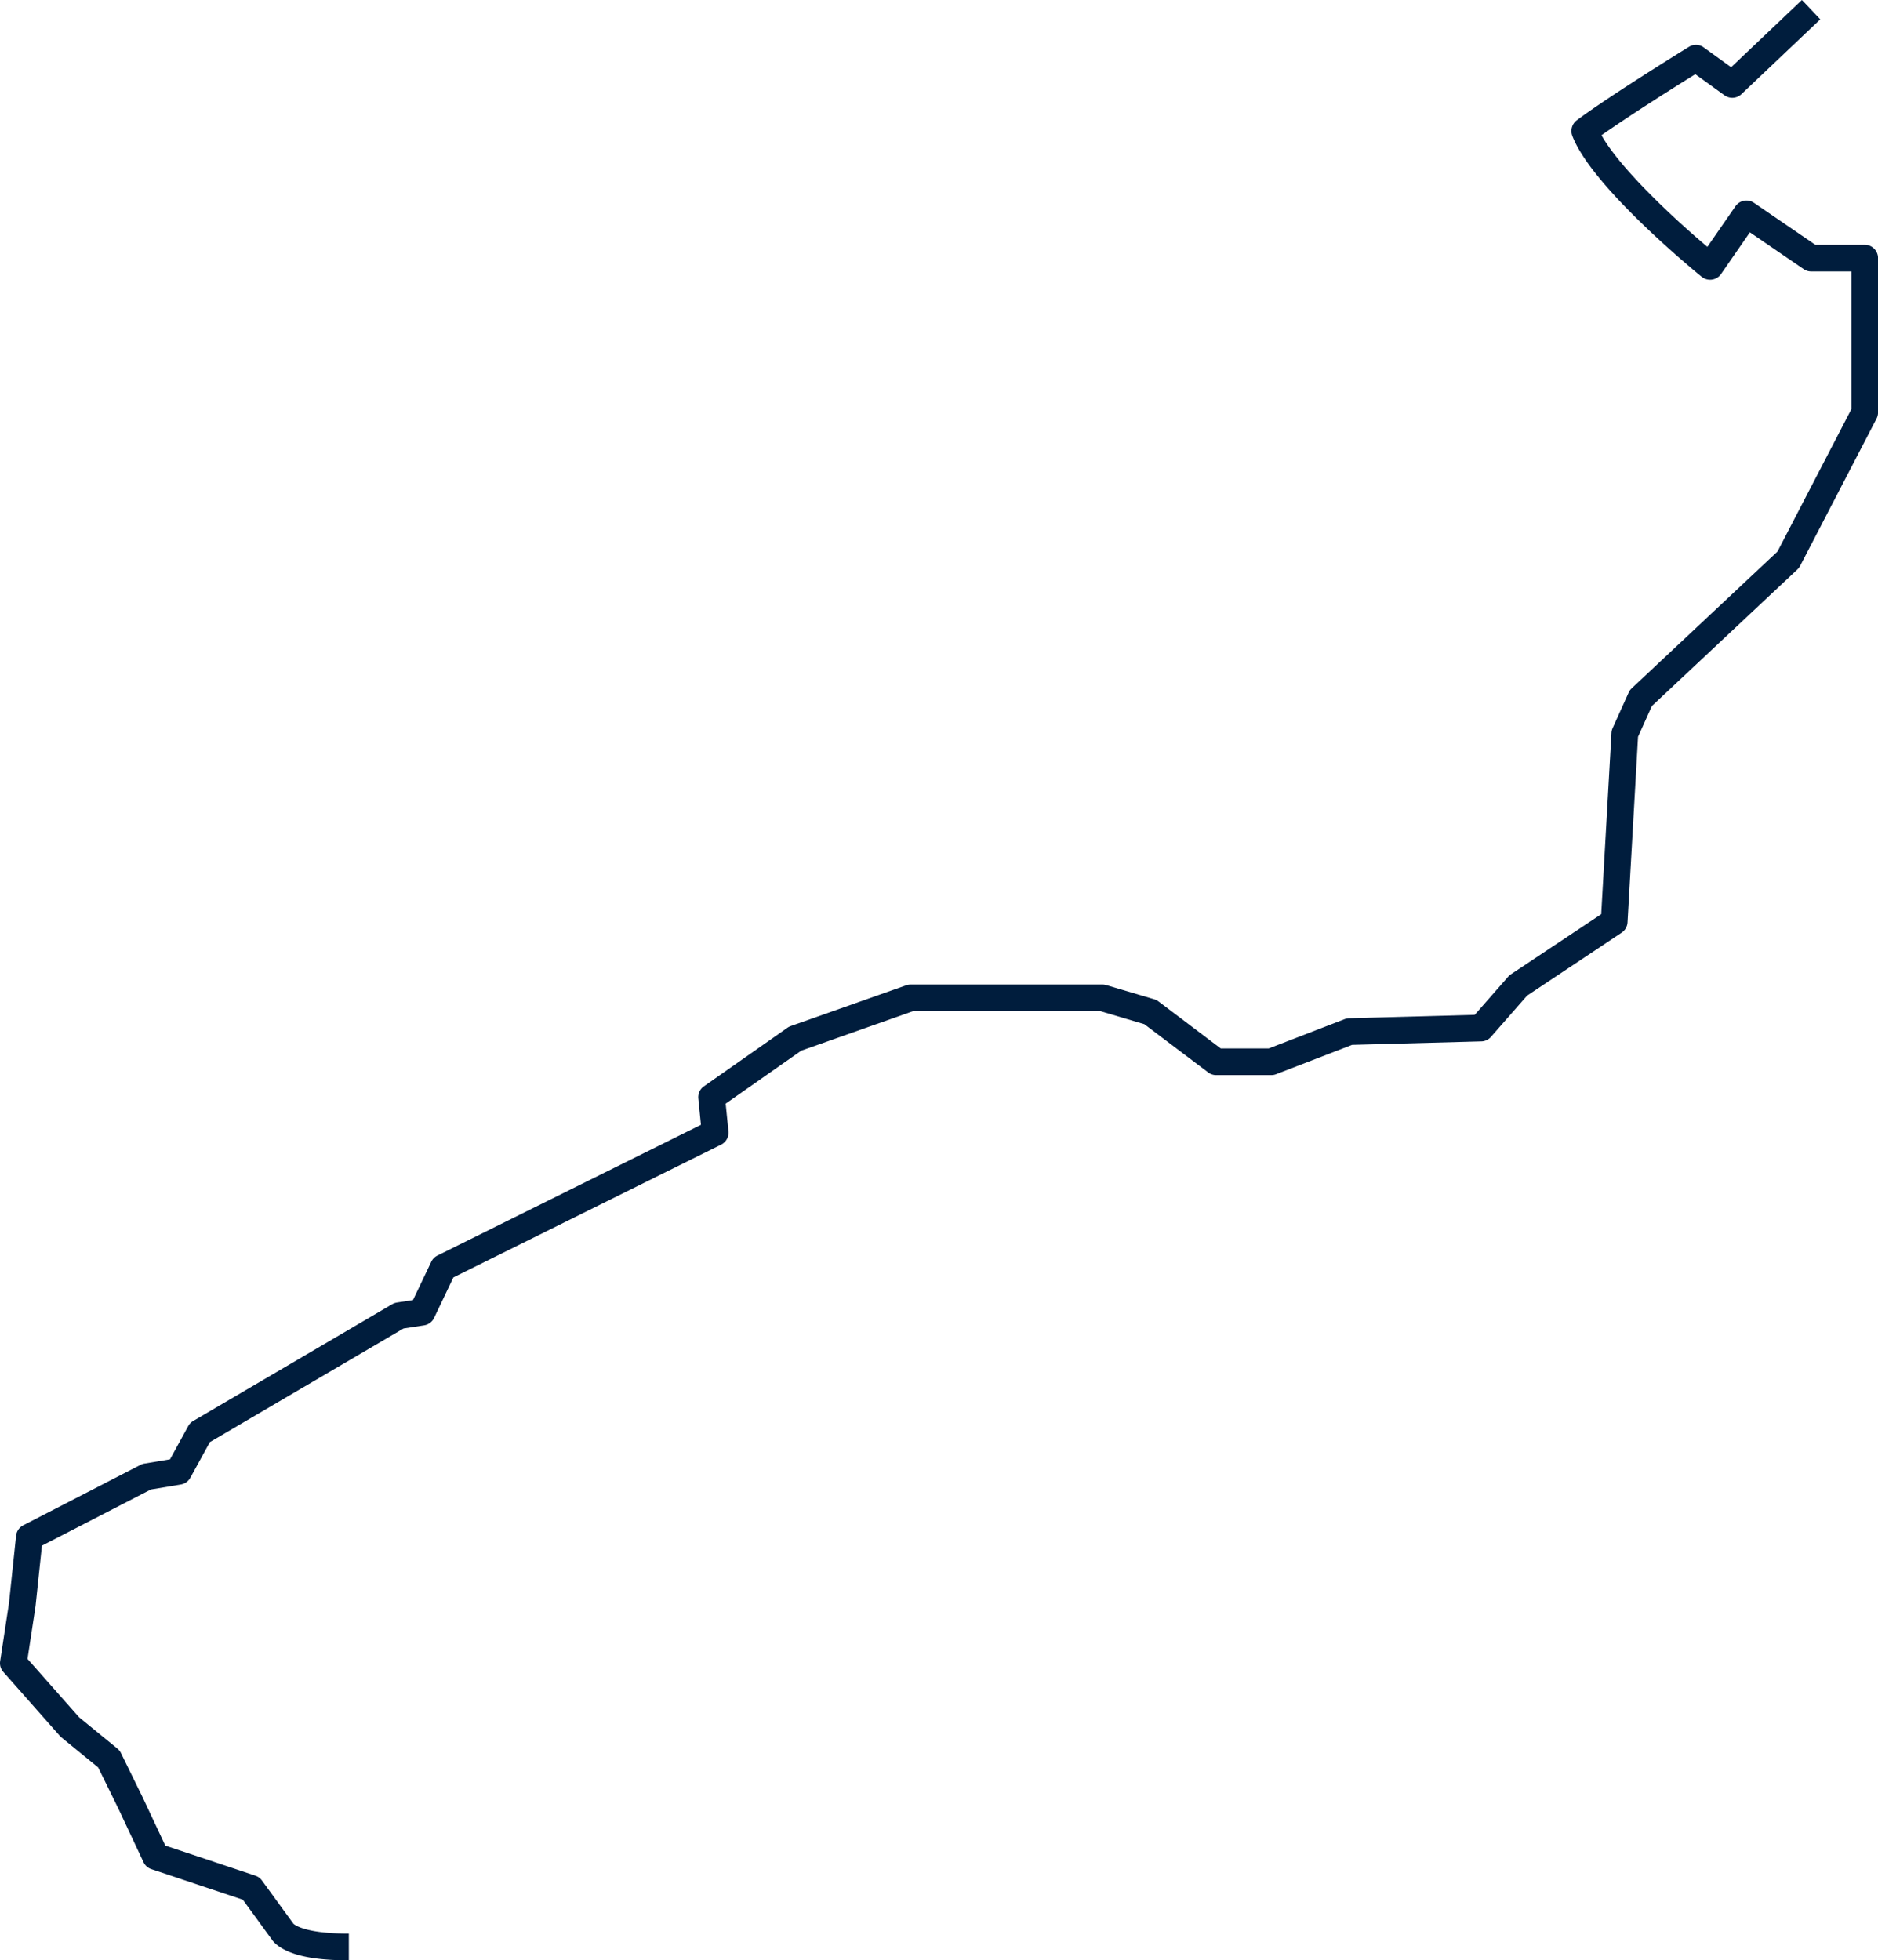 <svg id="a" xmlns="http://www.w3.org/2000/svg" viewBox="0 0 464.56 484.89"><path d="M86.27 484.89c-9.43 0-15.48-1.46-18.49-4.48-.12-.12-.23-.25-.34-.39l-7.37-10.12-22.63-7.56c-.86-.29-1.56-.91-1.94-1.73l-6.18-13.16-5.04-10.27-9.11-7.44c-.14-.11-.27-.24-.38-.37L.83 413.57c-.65-.73-.94-1.71-.79-2.68l2.19-14.41 1.75-16.6c.12-1.11.78-2.08 1.77-2.59l29.01-14.95c.3-.16.63-.27.97-.32l6.33-1.05 4.5-8.22c.29-.52.71-.96 1.22-1.26L97 322.61c.36-.21.76-.35 1.17-.42l3.99-.61 4.52-9.47c.32-.67.85-1.21 1.51-1.54l65.2-32.34-.65-6.5c-.12-1.19.41-2.35 1.39-3.03l20.66-14.48c.25-.17.51-.31.79-.41l28.57-10.09c.35-.12.72-.19 1.1-.19h47.47c.32 0 .63.05.94.14l11.87 3.51c.38.11.74.29 1.05.53l15.38 11.62h11.9l18.76-7.24c.35-.13.72-.21 1.1-.22l31.08-.84 8.28-9.45c.19-.22.41-.41.65-.57l22.36-14.88 2.54-44.87c.02-.4.12-.8.29-1.17l3.96-8.78c.18-.4.43-.75.75-1.05l36.07-33.84 18.27-35.21V67.14h-9.95c-.67 0-1.31-.2-1.86-.58l-13.29-9.09-7.13 10.3c-.52.76-1.34 1.26-2.25 1.39-.92.13-1.83-.13-2.55-.7-1.11-.9-27.25-22.21-32.01-34.9a3.313 3.313 0 011.11-3.8c6.43-4.82 20.96-13.99 27.75-18.17 1.13-.7 2.58-.65 3.66.14l6.78 4.9L445.74 0l4.54 4.79-19.5 18.5a3.297 3.297 0 01-4.2.28l-7.21-5.21c-6.4 3.97-16.93 10.66-23.21 15.1 4.33 7.75 16.82 19.7 26.19 27.6l6.95-10.04a3.311 3.311 0 014.58-.85l15.16 10.37h12.23c1.82 0 3.3 1.48 3.3 3.3v38.18c0 .53-.13 1.05-.37 1.52l-18.9 36.42c-.17.33-.4.63-.67.89l-36 33.78-3.43 7.62-2.6 45.9c-.06 1.04-.6 1.98-1.47 2.56l-23.37 15.56-8.94 10.2c-.61.69-1.47 1.1-2.39 1.12l-31.96.86-18.81 7.26c-.38.15-.78.22-1.19.22h-13.62c-.72 0-1.42-.23-1.99-.67l-15.78-11.92-10.83-3.21h-46.42l-27.61 9.75-18.71 13.11.69 6.85a3.31 3.31 0 01-1.82 3.29l-66.22 32.84-4.78 10.02c-.47.99-1.4 1.67-2.48 1.84l-5.09.78-47.89 28.1-4.84 8.82c-.49.89-1.35 1.5-2.35 1.67l-7.4 1.23-26.96 13.9-1.57 14.9s-.01.1-.02.15l-1.97 12.96 12.76 14.44 9.46 7.73c.37.3.67.68.88 1.1l5.38 10.97 5.6 11.93 22.29 7.45c.65.22 1.22.63 1.62 1.19l7.8 10.71c.75.62 3.79 2.42 13.69 2.42v6.6z" fill="#001d3d" stroke-width="0"/></svg>